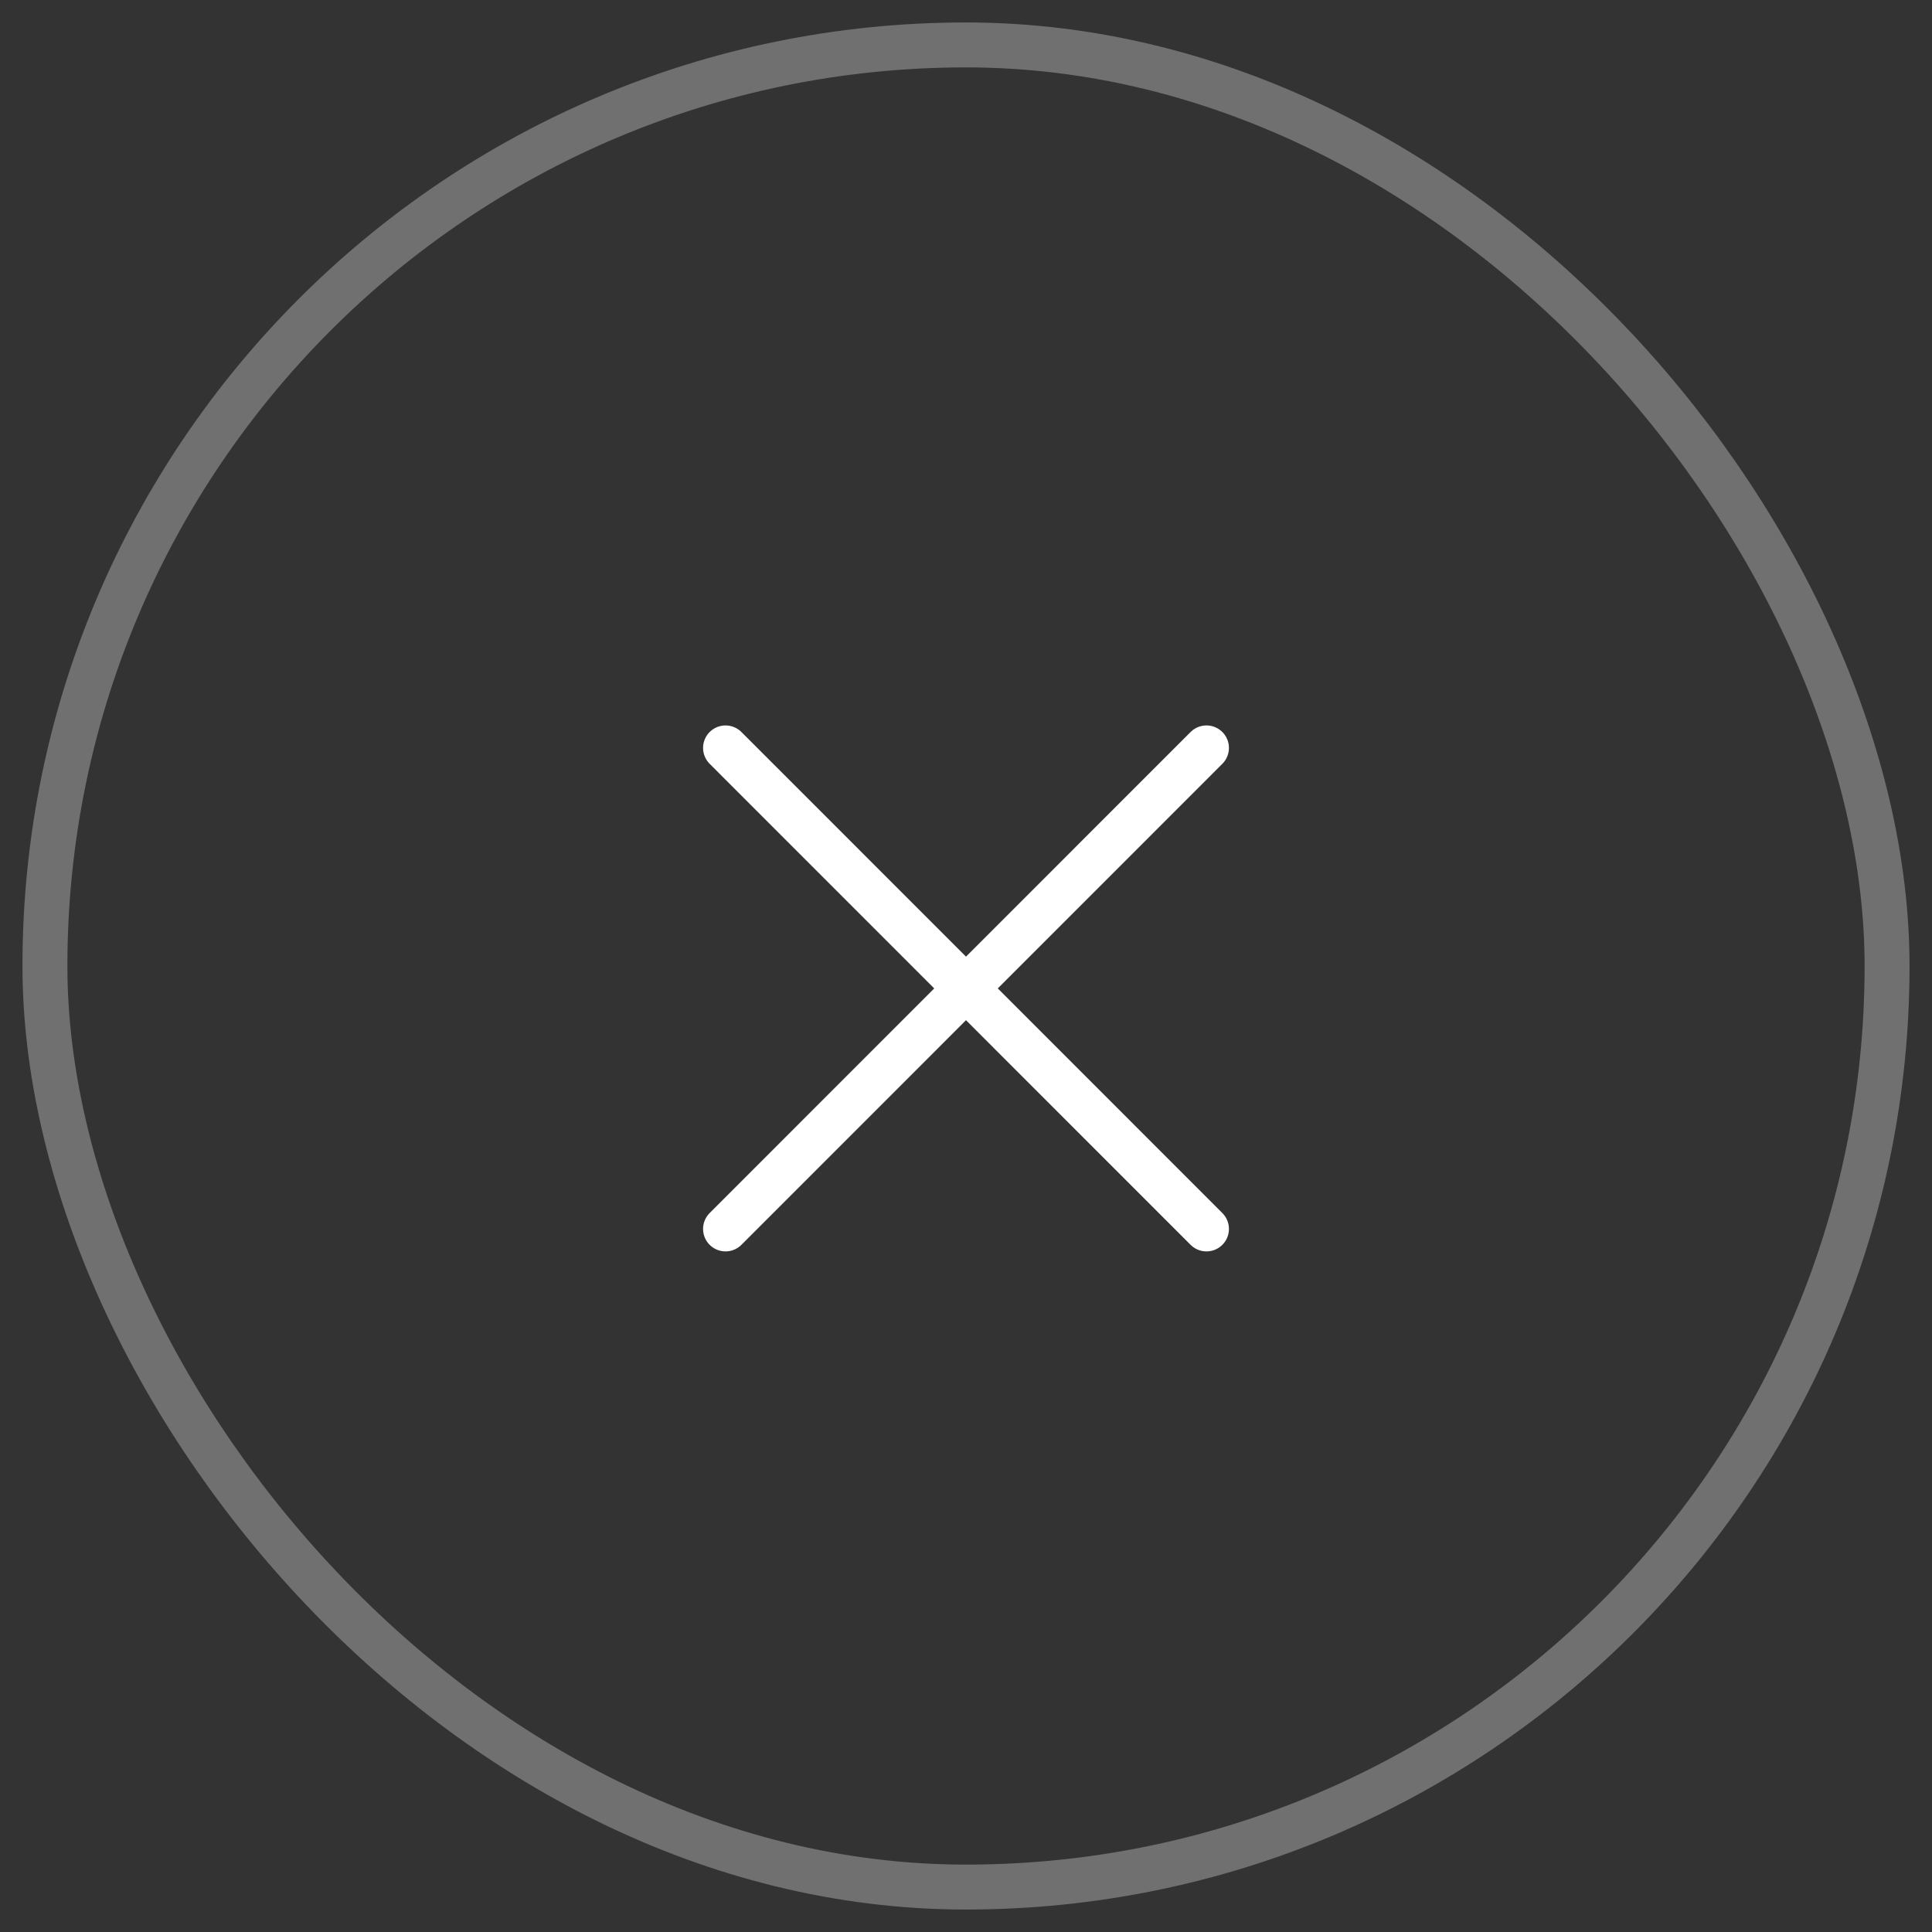 <svg width="43" height="43" viewBox="0 0 43 43" fill="none" xmlns="http://www.w3.org/2000/svg">
<rect x="0" y="0" width="43" height="43" fill="#333333" stroke="none"/>
<rect x="1" y="1" width="41" height="41" rx="20.5" stroke="white" stroke-opacity="0.3" stroke-linecap="round" stroke-linejoin="round"/>
<path d="M26.852 16.646L16.148 27.352M16.148 16.646L26.852 27.352" stroke="white" stroke-linecap="round" stroke-linejoin="round"/>
</svg>
